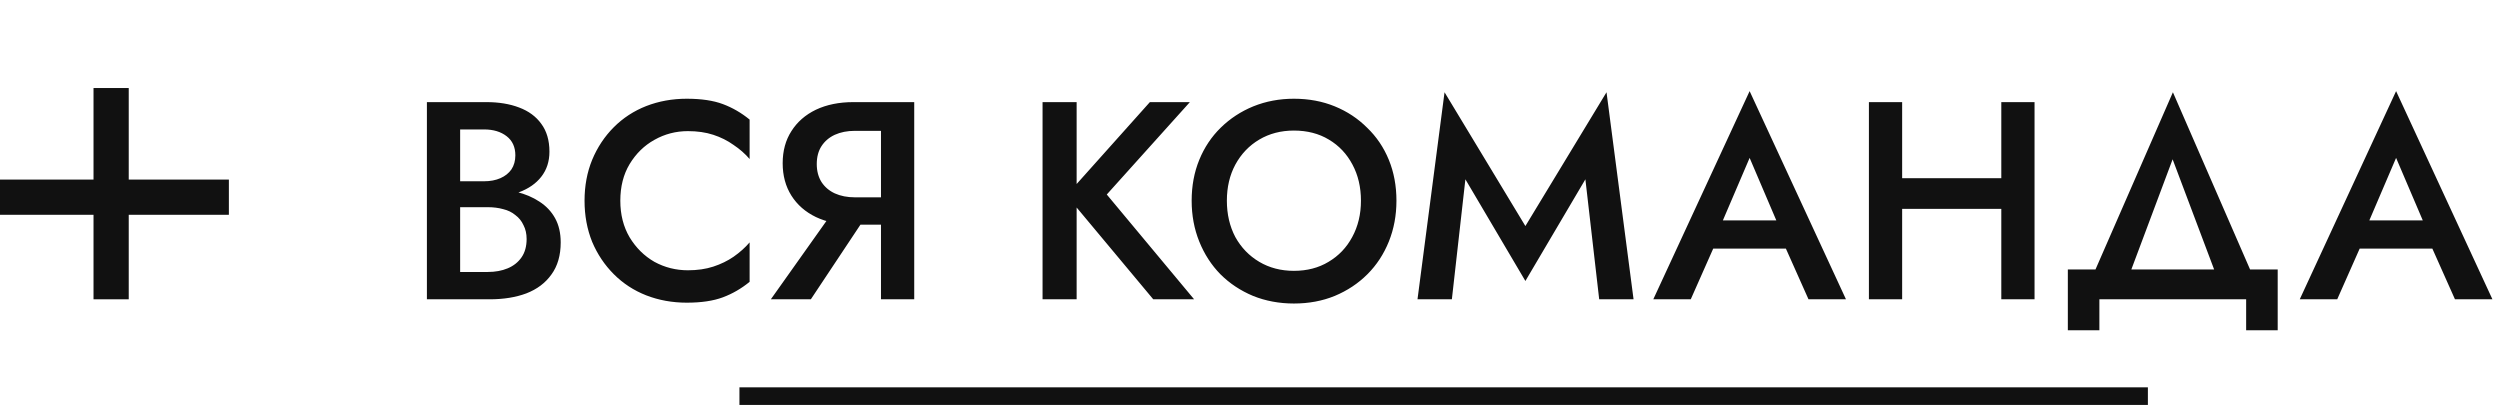 <?xml version="1.0" encoding="UTF-8"?> <svg xmlns="http://www.w3.org/2000/svg" width="142" height="23" viewBox="0 0 142 23" fill="none"><path d="M25.688 11.224V10.296H27.496C27.848 10.296 28.157 10.237 28.424 10.12C28.691 10.003 28.899 9.837 29.048 9.624C29.197 9.4 29.272 9.133 29.272 8.824C29.272 8.355 29.107 7.992 28.776 7.736C28.445 7.48 28.019 7.352 27.496 7.352H26.136V15.448H27.704C28.131 15.448 28.509 15.379 28.84 15.24C29.171 15.101 29.432 14.893 29.624 14.616C29.816 14.339 29.912 13.992 29.912 13.576C29.912 13.277 29.853 13.016 29.736 12.792C29.629 12.557 29.475 12.365 29.272 12.216C29.08 12.056 28.851 11.944 28.584 11.88C28.317 11.805 28.024 11.768 27.704 11.768H25.688V10.728H27.816C28.36 10.728 28.872 10.787 29.352 10.904C29.832 11.021 30.259 11.203 30.632 11.448C31.016 11.693 31.315 12.008 31.528 12.392C31.741 12.776 31.848 13.235 31.848 13.768C31.848 14.504 31.672 15.112 31.32 15.592C30.979 16.072 30.504 16.429 29.896 16.664C29.299 16.888 28.605 17 27.816 17H24.248V5.8H27.624C28.328 5.8 28.947 5.901 29.48 6.104C30.024 6.307 30.445 6.616 30.744 7.032C31.053 7.448 31.208 7.976 31.208 8.616C31.208 9.171 31.053 9.645 30.744 10.04C30.445 10.424 30.024 10.717 29.48 10.92C28.947 11.123 28.328 11.224 27.624 11.224H25.688ZM35.234 11.4C35.234 12.189 35.41 12.883 35.762 13.48C36.124 14.077 36.594 14.541 37.17 14.872C37.756 15.192 38.391 15.352 39.074 15.352C39.607 15.352 40.087 15.283 40.514 15.144C40.94 15.005 41.324 14.819 41.666 14.584C42.018 14.339 42.322 14.067 42.578 13.768V16.008C42.108 16.392 41.602 16.685 41.058 16.888C40.514 17.091 39.831 17.192 39.01 17.192C38.188 17.192 37.42 17.053 36.706 16.776C36.002 16.499 35.388 16.099 34.866 15.576C34.343 15.053 33.932 14.44 33.634 13.736C33.346 13.021 33.202 12.243 33.202 11.4C33.202 10.557 33.346 9.784 33.634 9.08C33.932 8.365 34.343 7.747 34.866 7.224C35.388 6.701 36.002 6.301 36.706 6.024C37.42 5.747 38.188 5.608 39.01 5.608C39.831 5.608 40.514 5.709 41.058 5.912C41.602 6.115 42.108 6.408 42.578 6.792V9.032C42.322 8.733 42.018 8.467 41.666 8.232C41.324 7.987 40.94 7.795 40.514 7.656C40.087 7.517 39.607 7.448 39.074 7.448C38.391 7.448 37.756 7.613 37.17 7.944C36.594 8.264 36.124 8.723 35.762 9.32C35.41 9.907 35.234 10.6 35.234 11.4ZM49.608 11.656L46.056 17H43.784L47.576 11.656H49.608ZM51.928 5.8V17H50.04V5.8H51.928ZM50.808 7.432H48.552C48.126 7.432 47.747 7.507 47.416 7.656C47.096 7.805 46.846 8.019 46.664 8.296C46.483 8.573 46.392 8.915 46.392 9.32C46.392 9.715 46.483 10.056 46.664 10.344C46.846 10.621 47.096 10.835 47.416 10.984C47.747 11.133 48.126 11.208 48.552 11.208H50.808V12.76H48.472C47.662 12.76 46.952 12.616 46.344 12.328C45.747 12.04 45.283 11.635 44.952 11.112C44.622 10.589 44.456 9.976 44.456 9.272C44.456 8.568 44.622 7.96 44.952 7.448C45.283 6.925 45.747 6.52 46.344 6.232C46.952 5.944 47.662 5.8 48.472 5.8H50.808V7.432ZM59.217 5.8H61.153V17H59.217V5.8ZM65.313 5.8H67.585L62.865 11.048L67.825 17H65.505L60.577 11.096L65.313 5.8ZM69.686 11.4C69.686 12.168 69.846 12.856 70.166 13.464C70.497 14.061 70.95 14.531 71.526 14.872C72.102 15.213 72.758 15.384 73.494 15.384C74.241 15.384 74.897 15.213 75.462 14.872C76.038 14.531 76.486 14.061 76.806 13.464C77.137 12.856 77.302 12.168 77.302 11.4C77.302 10.632 77.142 9.949 76.822 9.352C76.502 8.744 76.054 8.269 75.478 7.928C74.913 7.587 74.251 7.416 73.494 7.416C72.758 7.416 72.102 7.587 71.526 7.928C70.95 8.269 70.497 8.744 70.166 9.352C69.846 9.949 69.686 10.632 69.686 11.4ZM67.686 11.4C67.686 10.557 67.83 9.784 68.118 9.08C68.406 8.376 68.811 7.768 69.334 7.256C69.868 6.733 70.486 6.328 71.19 6.04C71.905 5.752 72.673 5.608 73.494 5.608C74.337 5.608 75.11 5.752 75.814 6.04C76.518 6.328 77.132 6.733 77.654 7.256C78.188 7.768 78.598 8.376 78.886 9.08C79.174 9.784 79.318 10.557 79.318 11.4C79.318 12.232 79.174 13.005 78.886 13.72C78.598 14.435 78.193 15.053 77.67 15.576C77.147 16.099 76.529 16.509 75.814 16.808C75.11 17.096 74.337 17.24 73.494 17.24C72.662 17.24 71.889 17.096 71.174 16.808C70.46 16.509 69.841 16.099 69.318 15.576C68.806 15.053 68.406 14.435 68.118 13.72C67.83 13.005 67.686 12.232 67.686 11.4ZM83.234 10.184L82.466 17H80.514L82.05 5.24L86.642 12.84L91.25 5.24L92.786 17H90.834L90.05 10.184L86.642 15.96L83.234 10.184ZM96.451 14.12L96.803 12.52H102.003L102.371 14.12H96.451ZM99.379 8.968L97.619 13.08L97.587 13.496L96.035 17H93.907L99.379 5.176L104.851 17H102.723L101.203 13.592L101.155 13.128L99.379 8.968ZM106.906 11.864V10.12H114.89V11.864H106.906ZM113.674 5.8H115.562V17H113.674V5.8ZM106.154 5.8H108.042V17H106.154V5.8ZM123.405 9.048L120.605 16.52H118.493L123.421 5.24L128.333 16.52H126.22L123.405 9.048ZM127.581 17H119.245V18.76H117.453V15.304H129.373V18.76H127.581V17ZM133.17 14.12L133.522 12.52H138.722L139.09 14.12H133.17ZM136.098 8.968L134.338 13.08L134.306 13.496L132.754 17H130.626L136.098 5.176L141.57 17H139.442L137.922 13.592L137.874 13.128L136.098 8.968Z" fill="#111111"></path><line x1="42" y1="22.5" x2="122" y2="22.5" stroke="#111111"></line><line y1="11.2" x2="13" y2="11.2" stroke="#111111" stroke-width="2"></line><line x1="6.312" y1="17" x2="6.312" y2="5" stroke="#111111" stroke-width="2"></line></svg> 